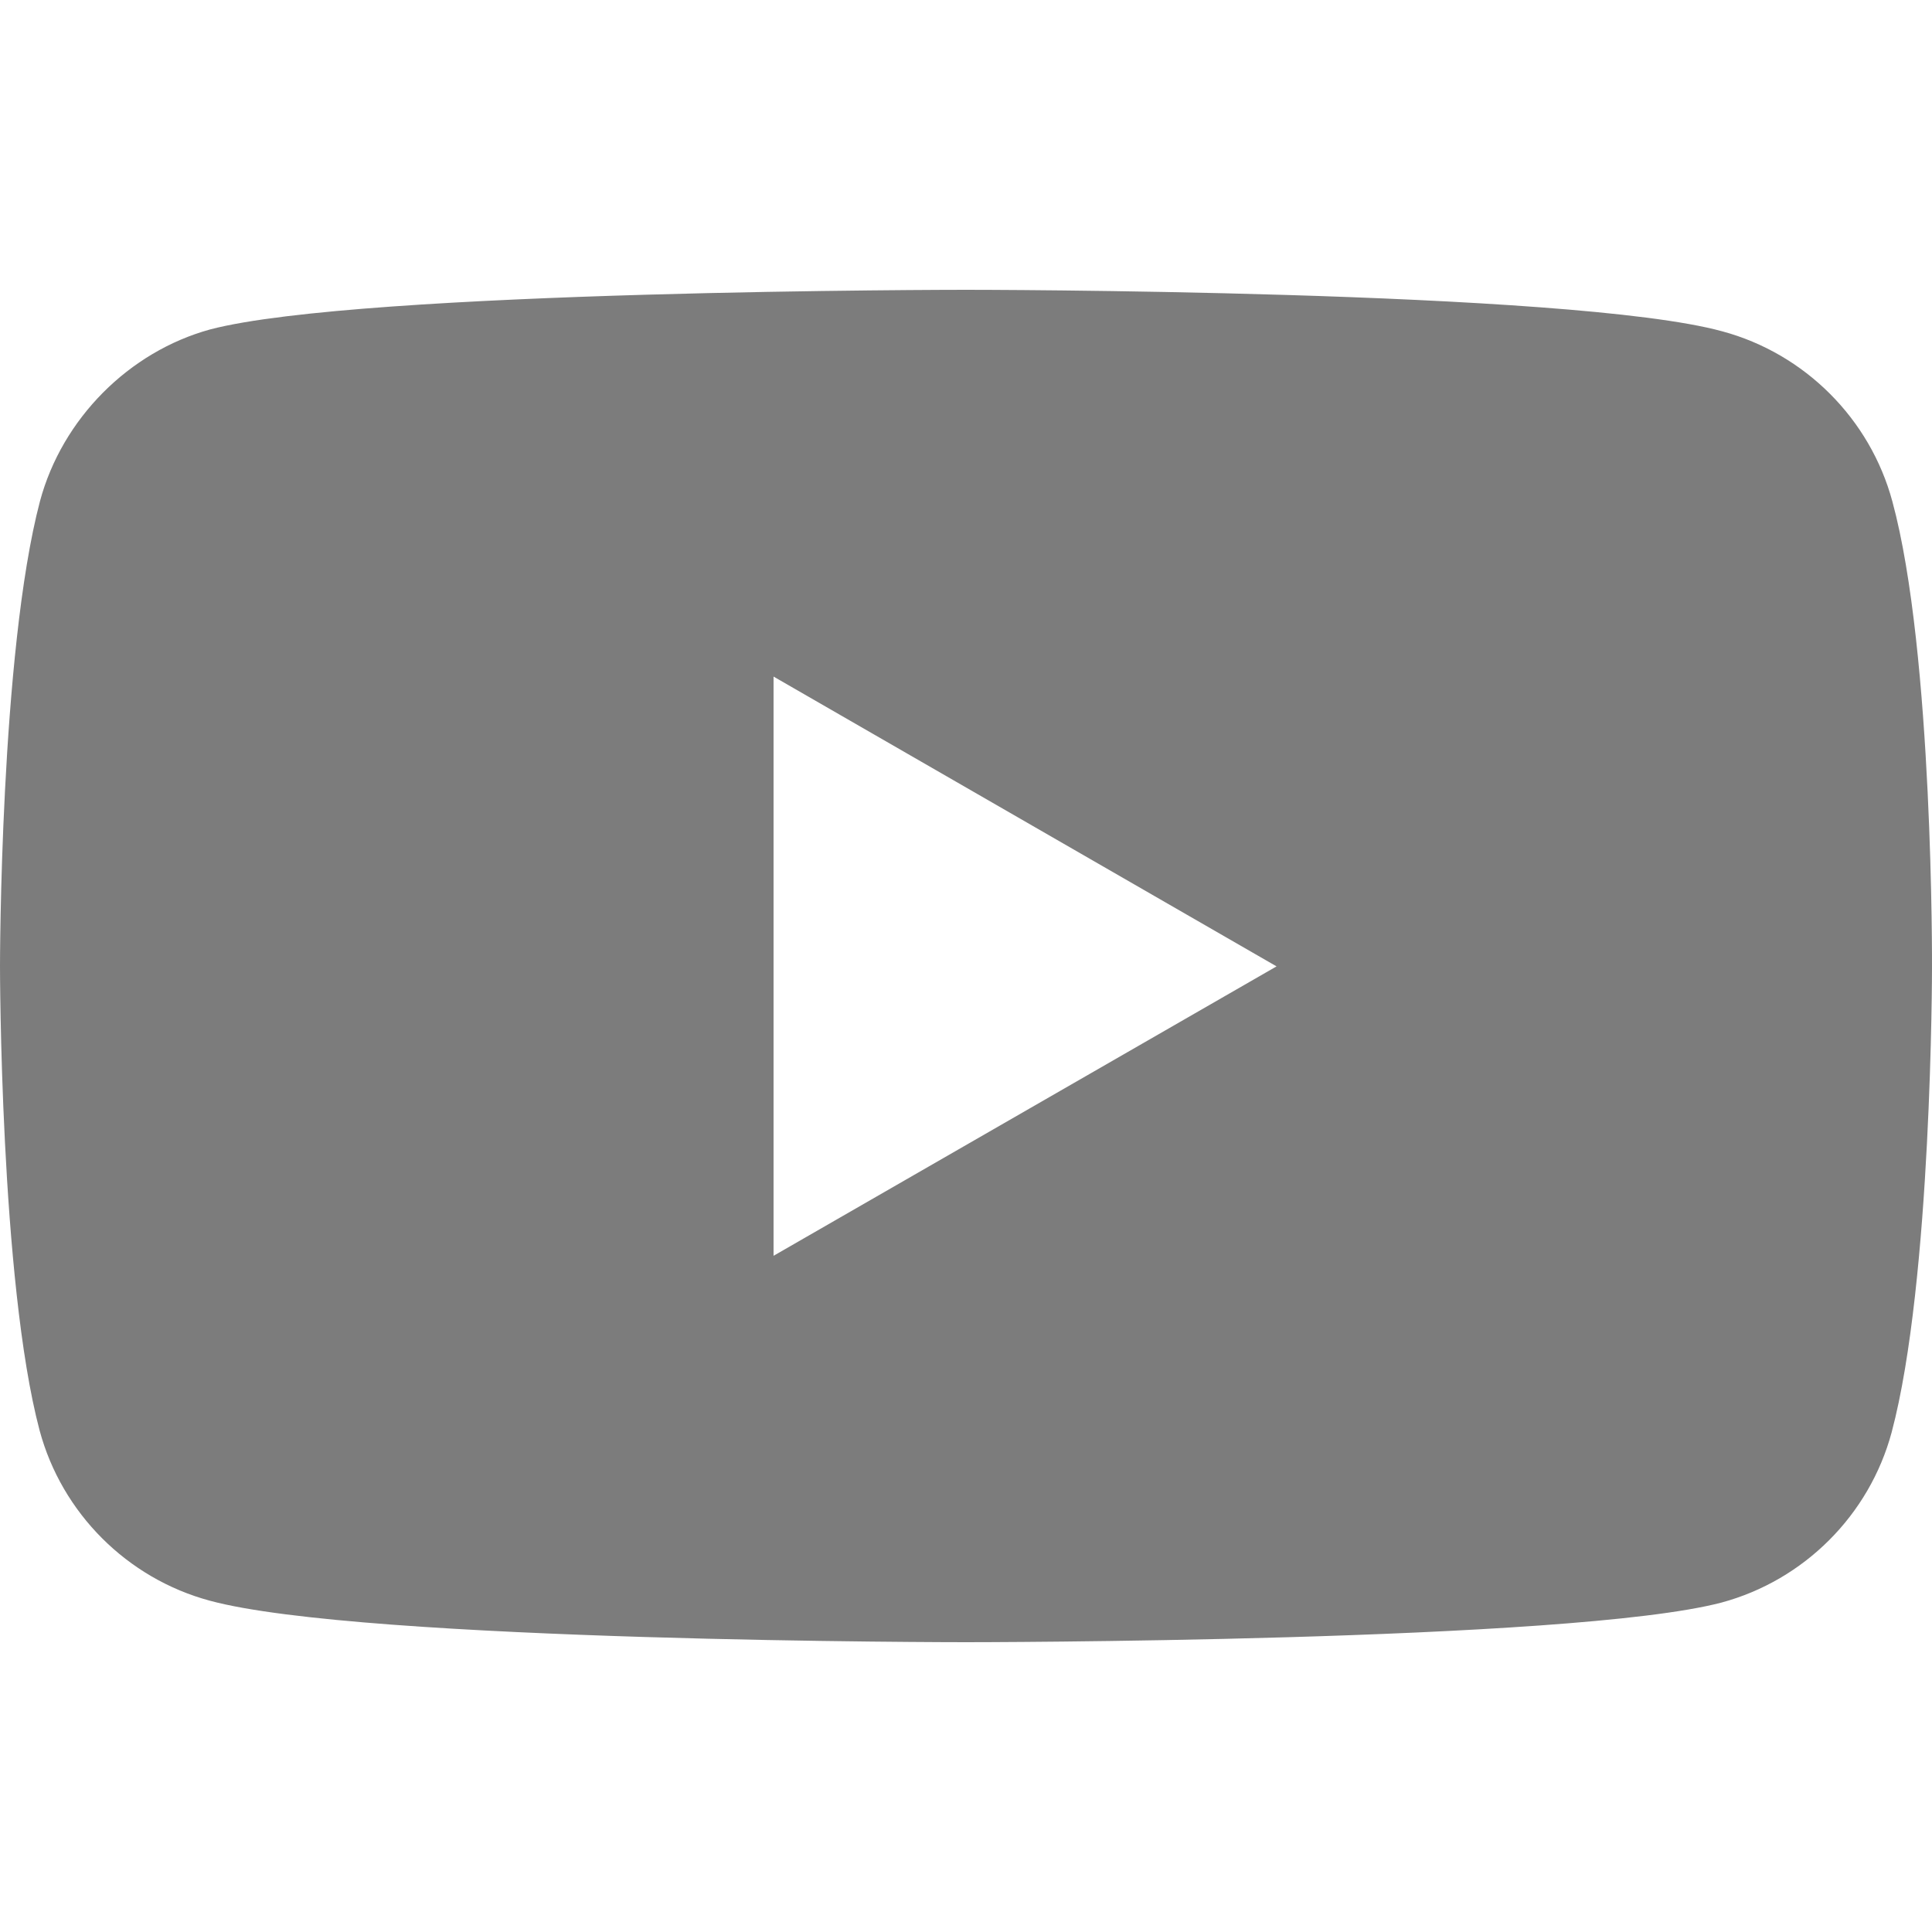<?xml version="1.0" encoding="utf-8"?>
<!-- Generator: Adobe Illustrator 27.5.0, SVG Export Plug-In . SVG Version: 6.00 Build 0)  -->
<svg version="1.1" id="Layer_1" xmlns="http://www.w3.org/2000/svg" xmlns:xlink="http://www.w3.org/1999/xlink" x="0px" y="0px"
	 viewBox="0 0 512 512" style="enable-background:new 0 0 512 512;" xml:space="preserve">
<path fill="#7C7C7C" d="M501.5,132.9c-5.9-21.9-23.2-39.2-45.1-45.1c-40.1-11-200.4-11-200.4-11s-160.3,0-200.3,10.5c-21.5,5.9-39.2,23.6-45.1,45.5
	C0,173,0,256,0,256s0,83.5,10.5,123.1c5.9,21.9,23.2,39.2,45.1,45.1c40.5,11,200.3,11,200.3,11s160.3,0,200.3-10.5
	c21.9-5.9,39.2-23.2,45.1-45.1C512,339.5,512,256.5,512,256.5S512.4,173,501.5,132.9z M205,332.8V179.3l133.3,76.8L205,332.8z"/>
</svg>
